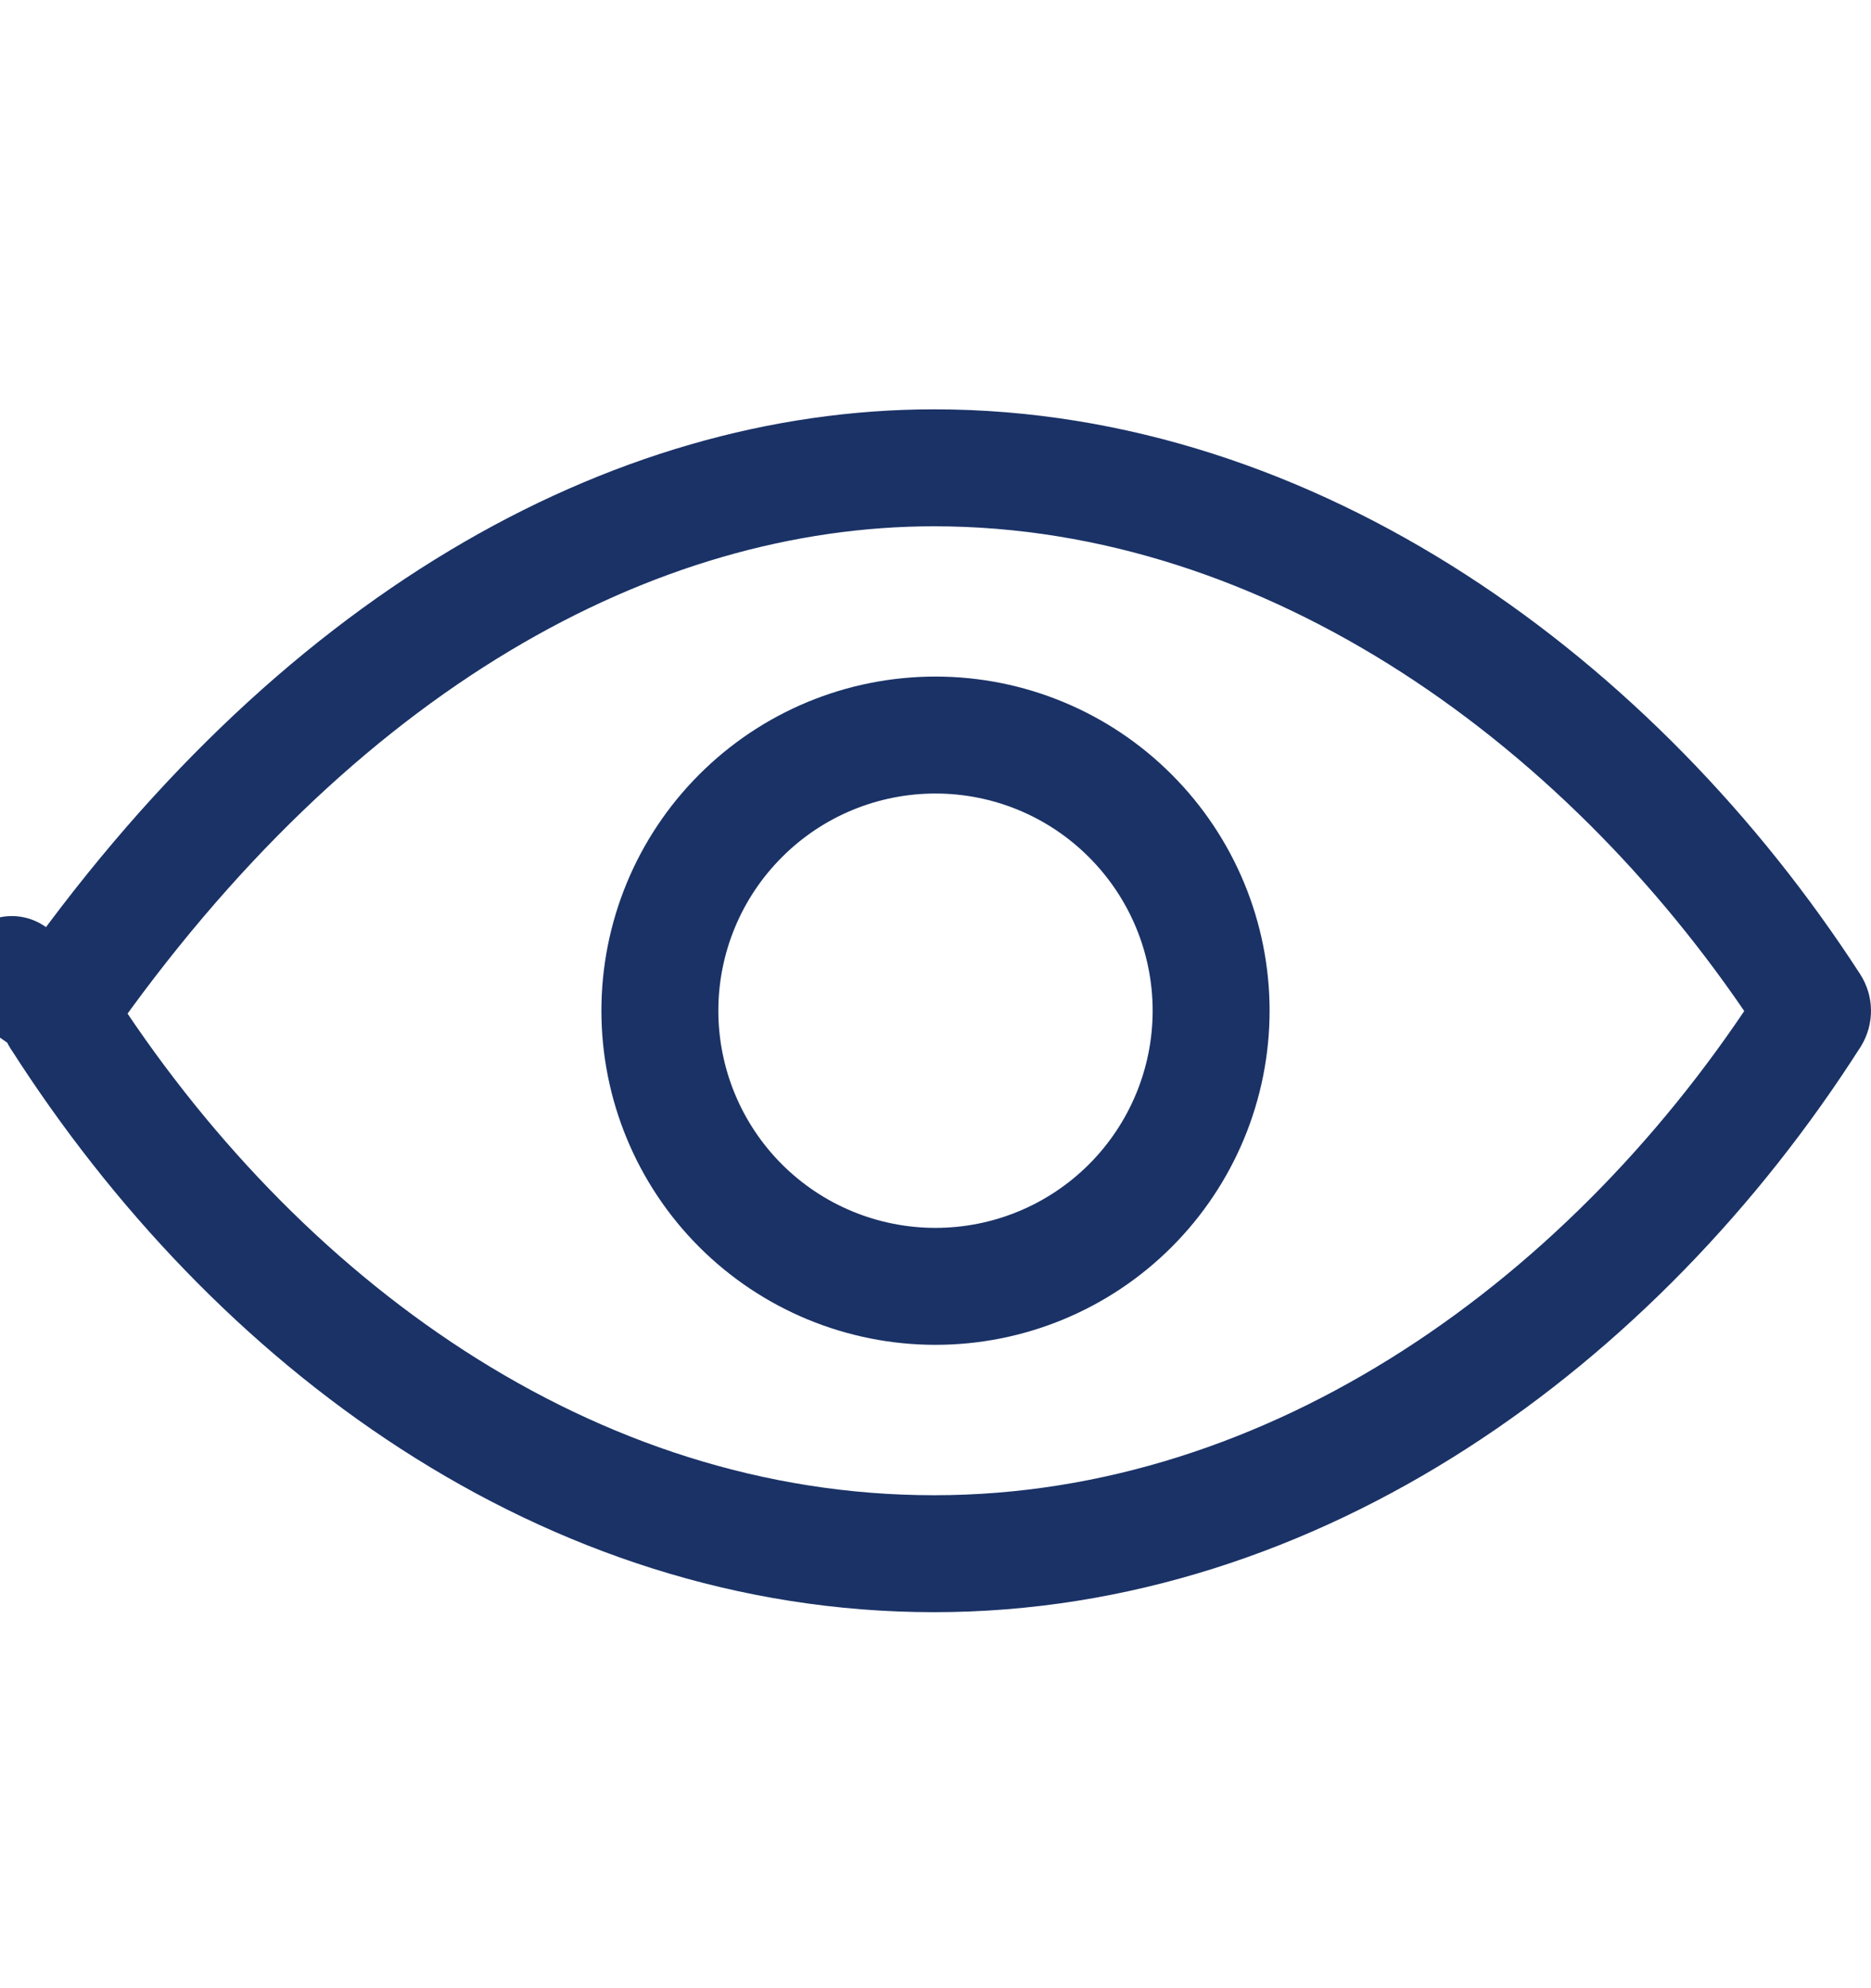 <svg width="16" height="17" viewBox="0 0 16 17" fill="none" xmlns="http://www.w3.org/2000/svg">
<g id="Eye-View">
<g id="Group">
<path id="Vector" d="M0.513 8.698L0.513 8.698L0.511 8.696C0.496 8.672 0.496 8.641 0.513 8.617L0.101 8.333L0.511 8.619C2.693 5.492 5.41 4 7.988 4C11.055 4 13.813 6.015 15.488 8.602C15.504 8.627 15.504 8.659 15.488 8.685L15.487 8.686C13.818 11.3 11.082 13.285 7.988 13.285C4.858 13.285 2.18 11.308 0.513 8.698Z" stroke="#1A3266" stroke-linecap="round" stroke-linejoin="round"/>
<path id="Vector_2" d="M6.333 6.976C6.775 6.533 7.374 6.285 8 6.285C8.625 6.285 9.224 6.533 9.666 6.976C10.108 7.418 10.357 8.017 10.357 8.642C10.357 9.267 10.108 9.867 9.666 10.309C9.224 10.751 8.625 10.999 8 10.999C7.374 10.999 6.775 10.751 6.333 10.309C5.891 9.867 5.643 9.267 5.643 8.642C5.643 8.017 5.891 7.418 6.333 6.976Z" stroke="#1A3266"/>
</g>
</g>
</svg>
